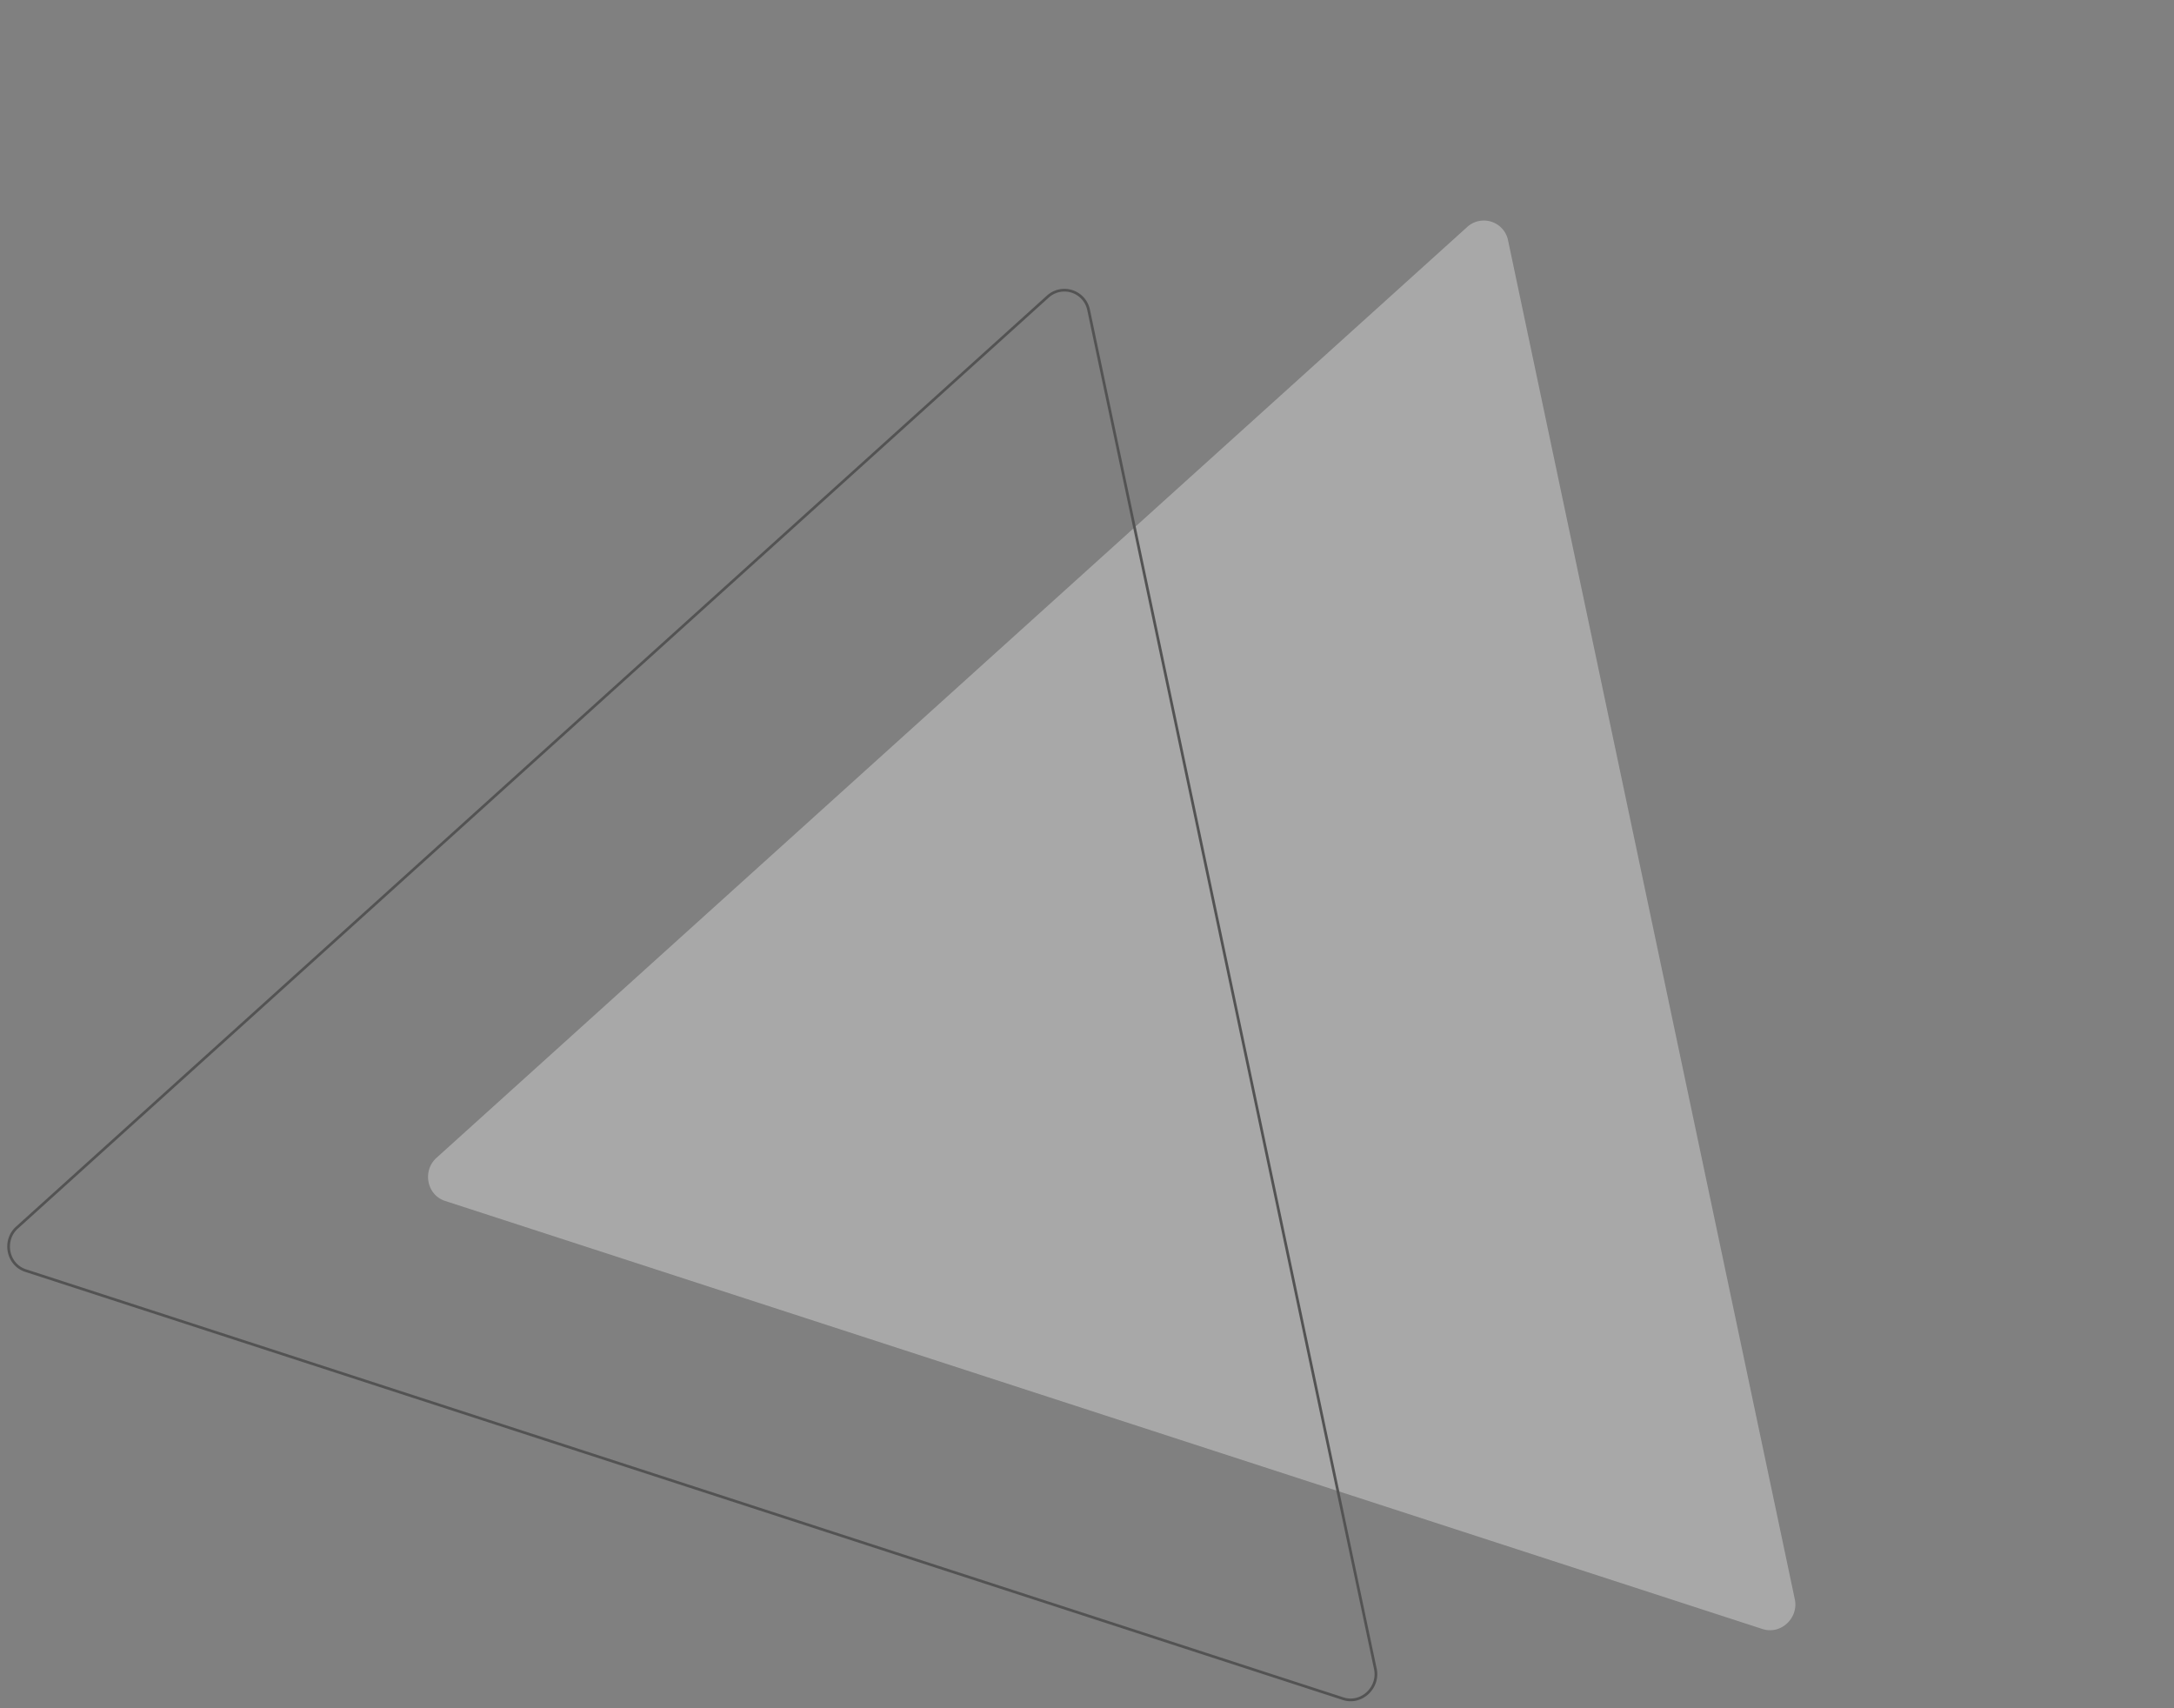 <svg xmlns="http://www.w3.org/2000/svg" width="1147.967" height="901.979" viewBox="0 0 1147.967 901.979">
  <rect x="0" y="0" width="1147.967" height="901.979" fill="#808080" stroke="none"/>
  <g id="Group_485" data-name="Group 485" transform="matrix(0.951, 0.309, -0.309, 0.951, 237.706, -61.583)" opacity="0.351">
    <path id="Path_5177" data-name="Path 5177" d="M913.129,1034.281H546.087c-10.091,0-16.4-11.352-11.352-20.181L717.625,696.248,900.516,378.4a13.041,13.041,0,0,1,22.7,0L1106.11,696.248,1289,1014.1c5.045,8.829-1.261,20.181-11.353,20.181Z" transform="translate(-333.672 -371.775)" fill="#f4f4f4"/>
    <path id="Path_5178" data-name="Path 5178" d="M897.329,1042.481H530.287c-10.091,0-16.4-11.352-11.352-20.181l182.89-317.852L884.716,386.6a13.041,13.041,0,0,1,22.7,0L1090.31,704.448,1273.2,1022.3c5.046,8.829-1.261,20.181-11.352,20.181Z" transform="translate(-517.159 -276.547)" fill="none" stroke="#000" stroke-miterlimit="10" stroke-width="1.427"/>
  </g>
</svg>
